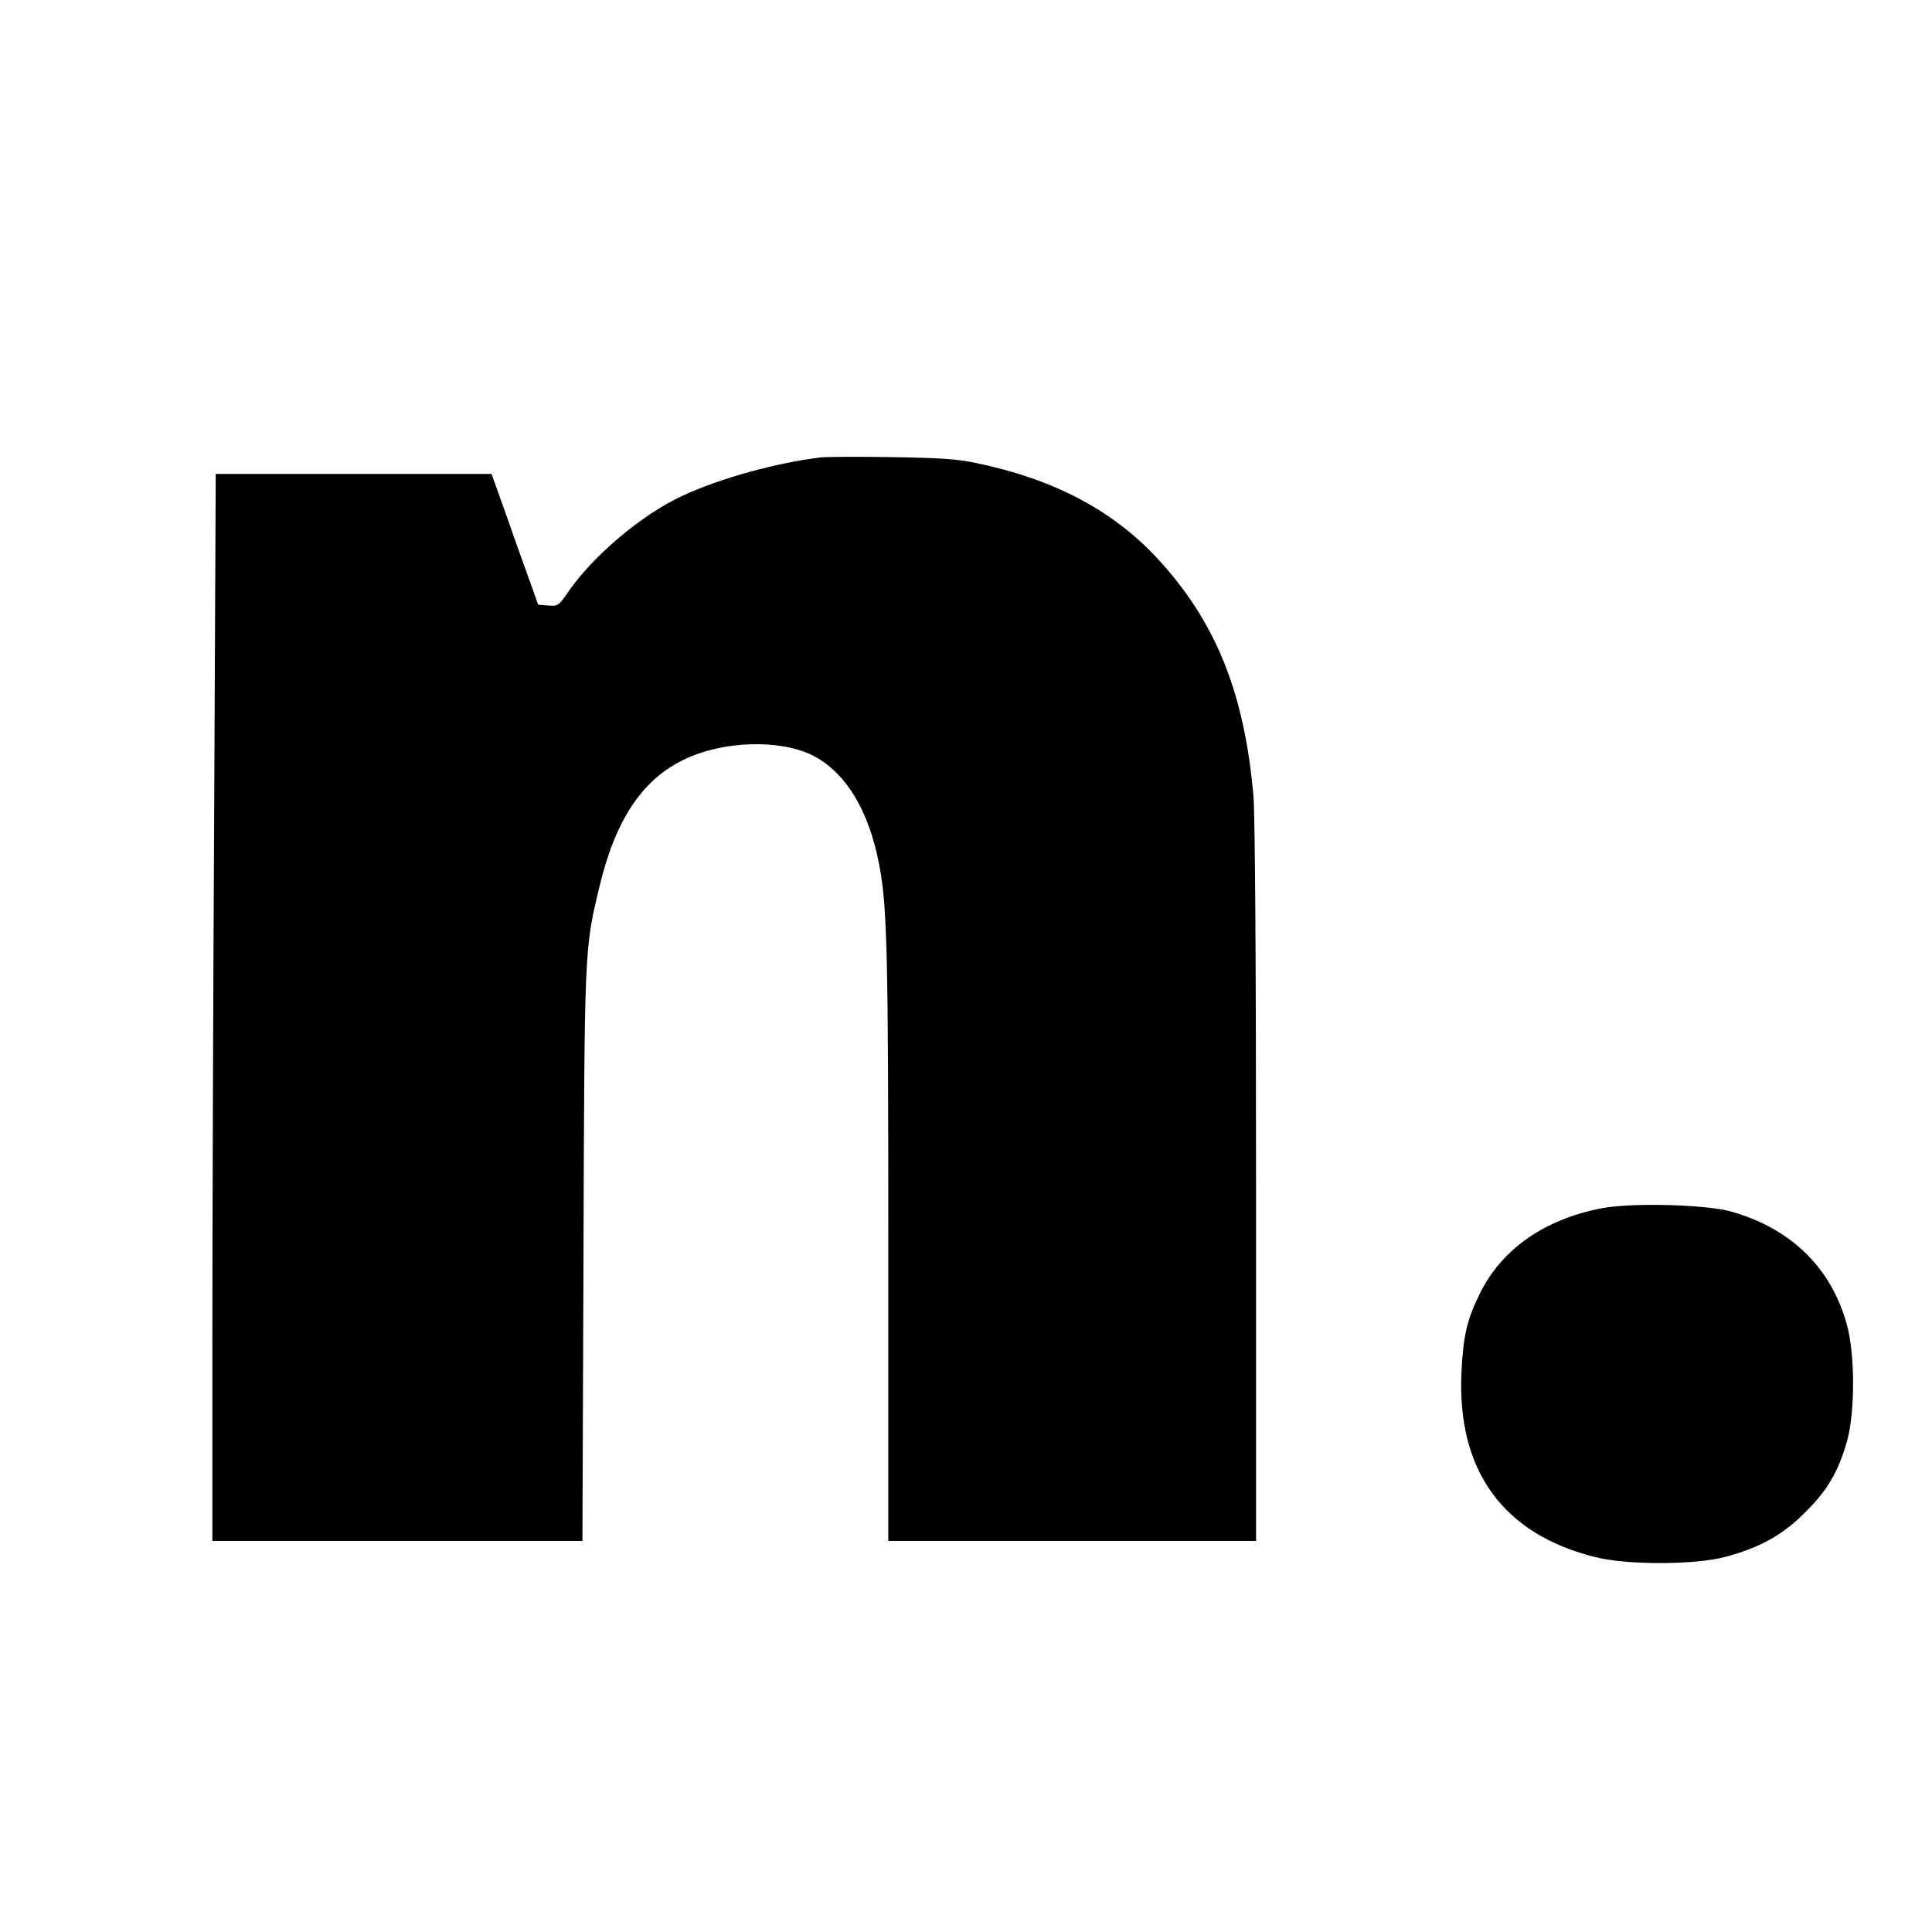 <?xml version="1.0" standalone="no"?>
<!DOCTYPE svg PUBLIC "-//W3C//DTD SVG 20010904//EN"
 "http://www.w3.org/TR/2001/REC-SVG-20010904/DTD/svg10.dtd">
<svg version="1.0" xmlns="http://www.w3.org/2000/svg"
 width="746pt" height="746pt" viewBox="0 0 746 746"
 preserveAspectRatio="xMidYMid meet">
<g transform="translate(0,746) scale(0.1,-0.1)"
fill="#000000" stroke="none">
<path d="M3170 5694 c-173 -21 -390 -81 -534 -148 -155 -71 -345 -231 -441
-370 -37 -55 -41 -57 -78 -54 l-39 3 -32 90 c-18 50 -59 163 -90 253 l-58 162
-533 0 -532 0 -6 -1307 c-4 -718 -7 -1645 -7 -2060 l0 -753 715 0 714 0 4
1098 c4 1193 3 1184 62 1430 62 258 166 414 330 491 148 70 362 77 489 16 129
-63 221 -212 261 -425 31 -161 35 -343 35 -1471 l0 -1139 710 0 710 0 0 1378
c0 858 -4 1422 -10 1497 -35 403 -147 678 -374 922 -172 184 -398 303 -696
365 -76 16 -142 20 -330 23 -129 2 -251 1 -270 -1z"/>
<path d="M6187 2795 c-222 -42 -387 -157 -472 -328 -51 -103 -65 -165 -72
-307 -17 -378 160 -623 515 -712 125 -32 390 -31 506 1 131 35 221 85 306 171
86 85 128 157 162 275 31 112 31 333 0 448 -60 220 -213 371 -444 438 -97 28
-382 36 -501 14z"/>
</g>
</svg>
